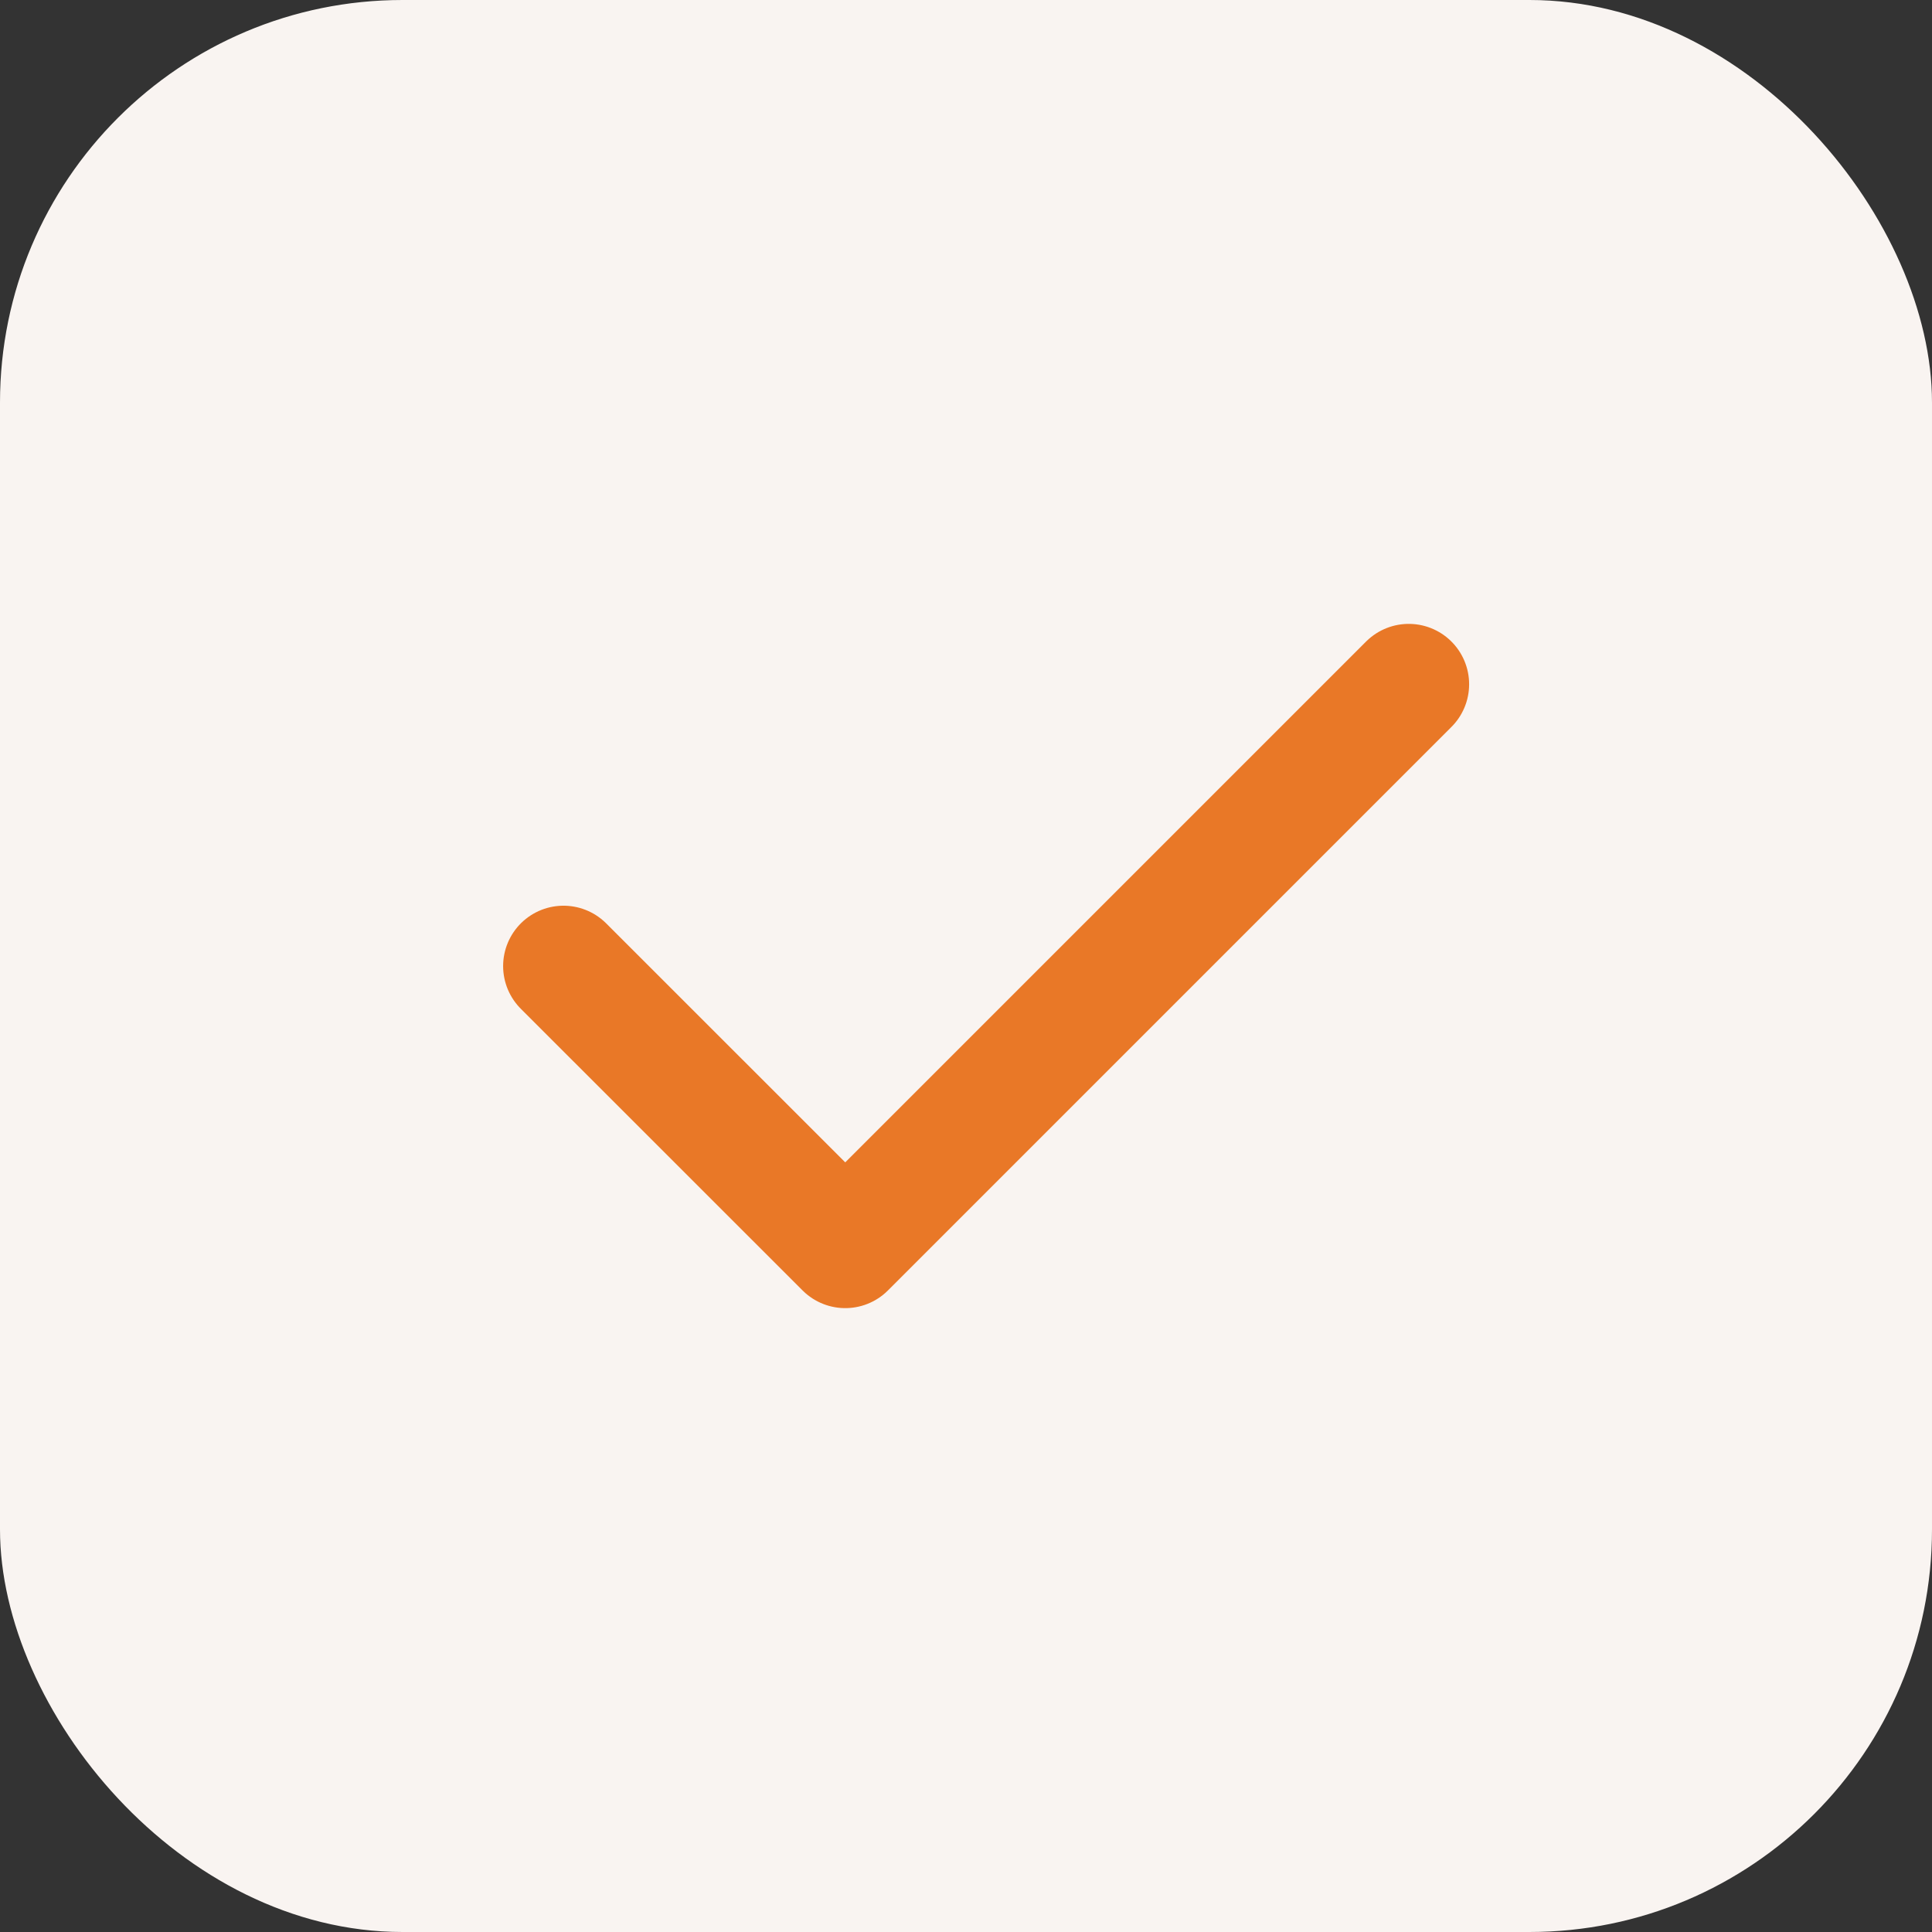 <svg width="24" height="24" viewBox="0 0 24 24" fill="none" xmlns="http://www.w3.org/2000/svg">
<rect x="0" y="0" width="24" height="24" fill="#333333" stroke="none"/>
<rect width="24" height="24" rx="5" fill="#F9F4F1"/>
<path d="M17.5 8.5L10.5 15.5L7 12.001" stroke="#E97827" stroke-width="1.5" stroke-linecap="round" stroke-linejoin="round"/>
</svg>
